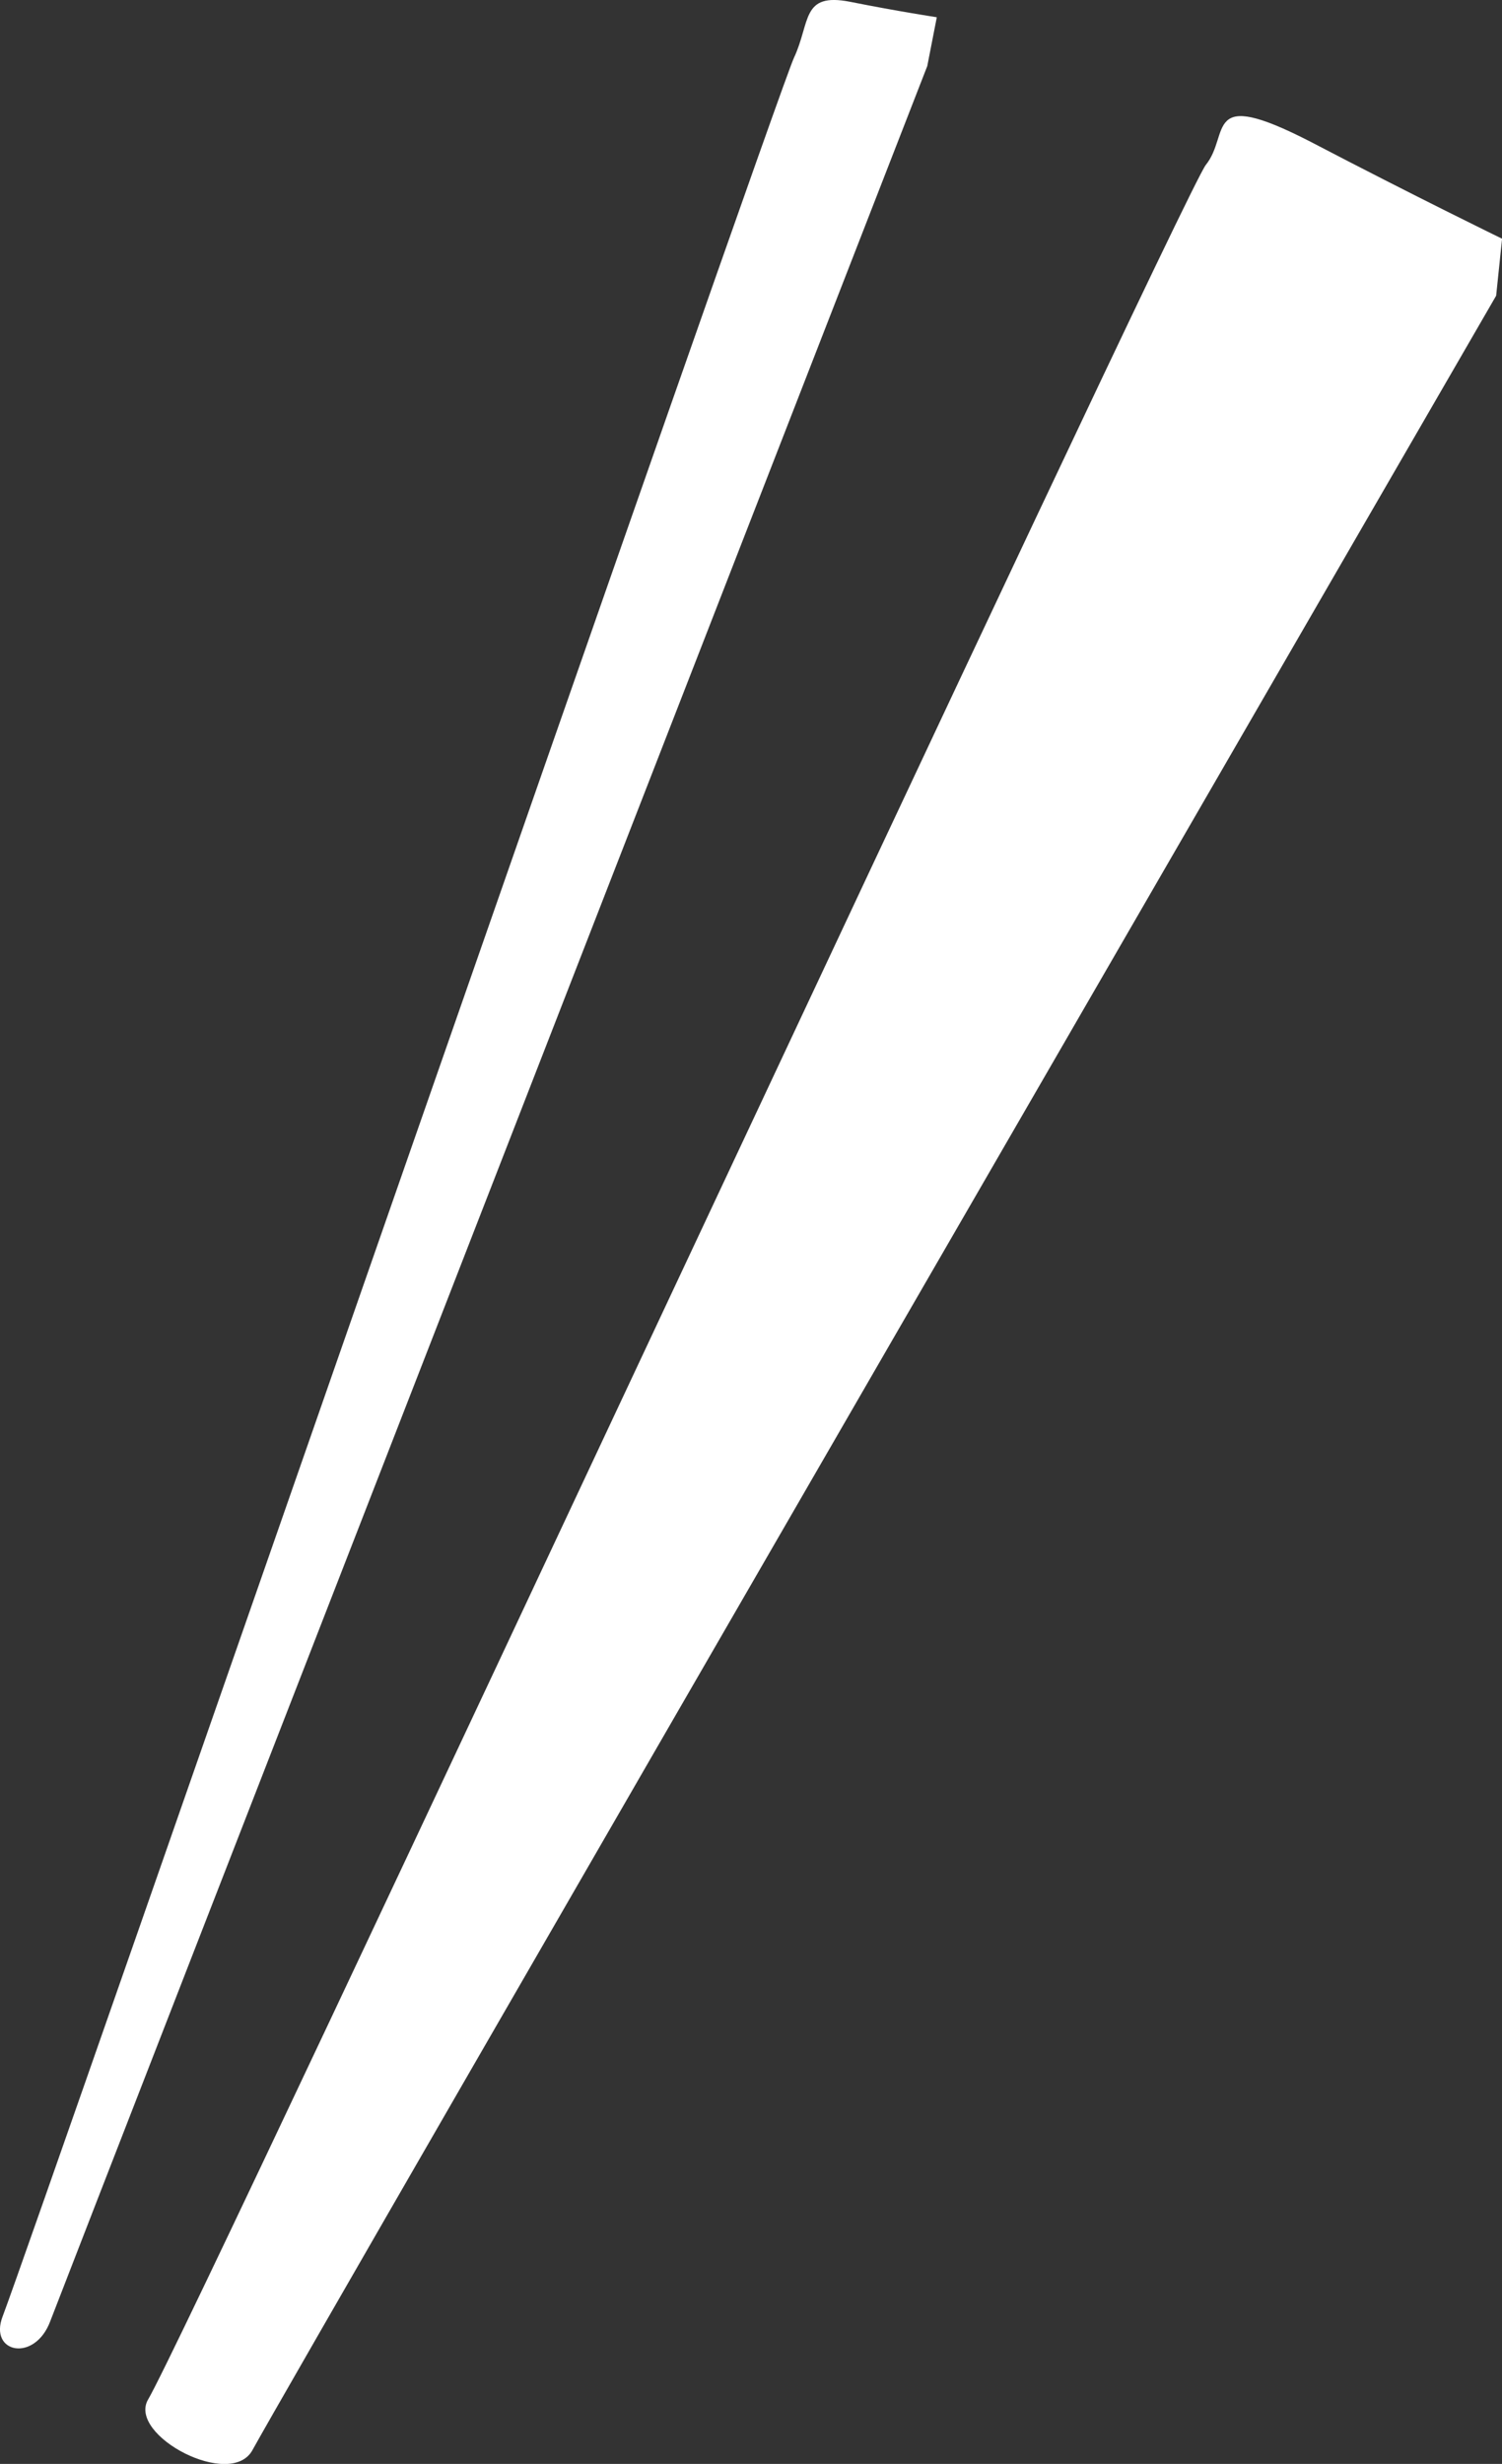 <?xml version="1.0" encoding="UTF-8"?>
<svg xmlns="http://www.w3.org/2000/svg" id="グループ_4281" data-name="グループ 4281" width="44.141" height="72.406" viewBox="0 0 44.141 72.406">
  <rect x="0" y="0" width="44.141" height="72.406" fill="#333333" stroke="none"/>
  <g id="グループ_4279" data-name="グループ 4279" transform="translate(0 0)">
    <path id="パス_10461" data-name="パス 10461" d="M59.7,20.578s-35.18,60.813-36.544,63.3c-.629,1.189-3.672-.42-3.077-1.469,1.329-2.238,30.354-64.73,31.088-65.674.734-.909-.1-2.308,3.042-.7,3.147,1.644,5.665,2.868,5.665,2.868Z" transform="translate(-15.731 -11.888)" fill="#fff"></path>
    <path id="パス_10463" data-name="パス 10463" d="M94.751,7.49S69.957,71.206,68.978,73.759c-.455,1.224-1.818.944-1.4-.14C68.488,71.241,90.345,8.26,90.834,7.245c.49-1.049.21-1.923,1.644-1.644,1.4.28,2.553.455,2.553.455Z" transform="translate(-67.5 -5.549)" fill="#fff"></path>
  </g>
</svg>

